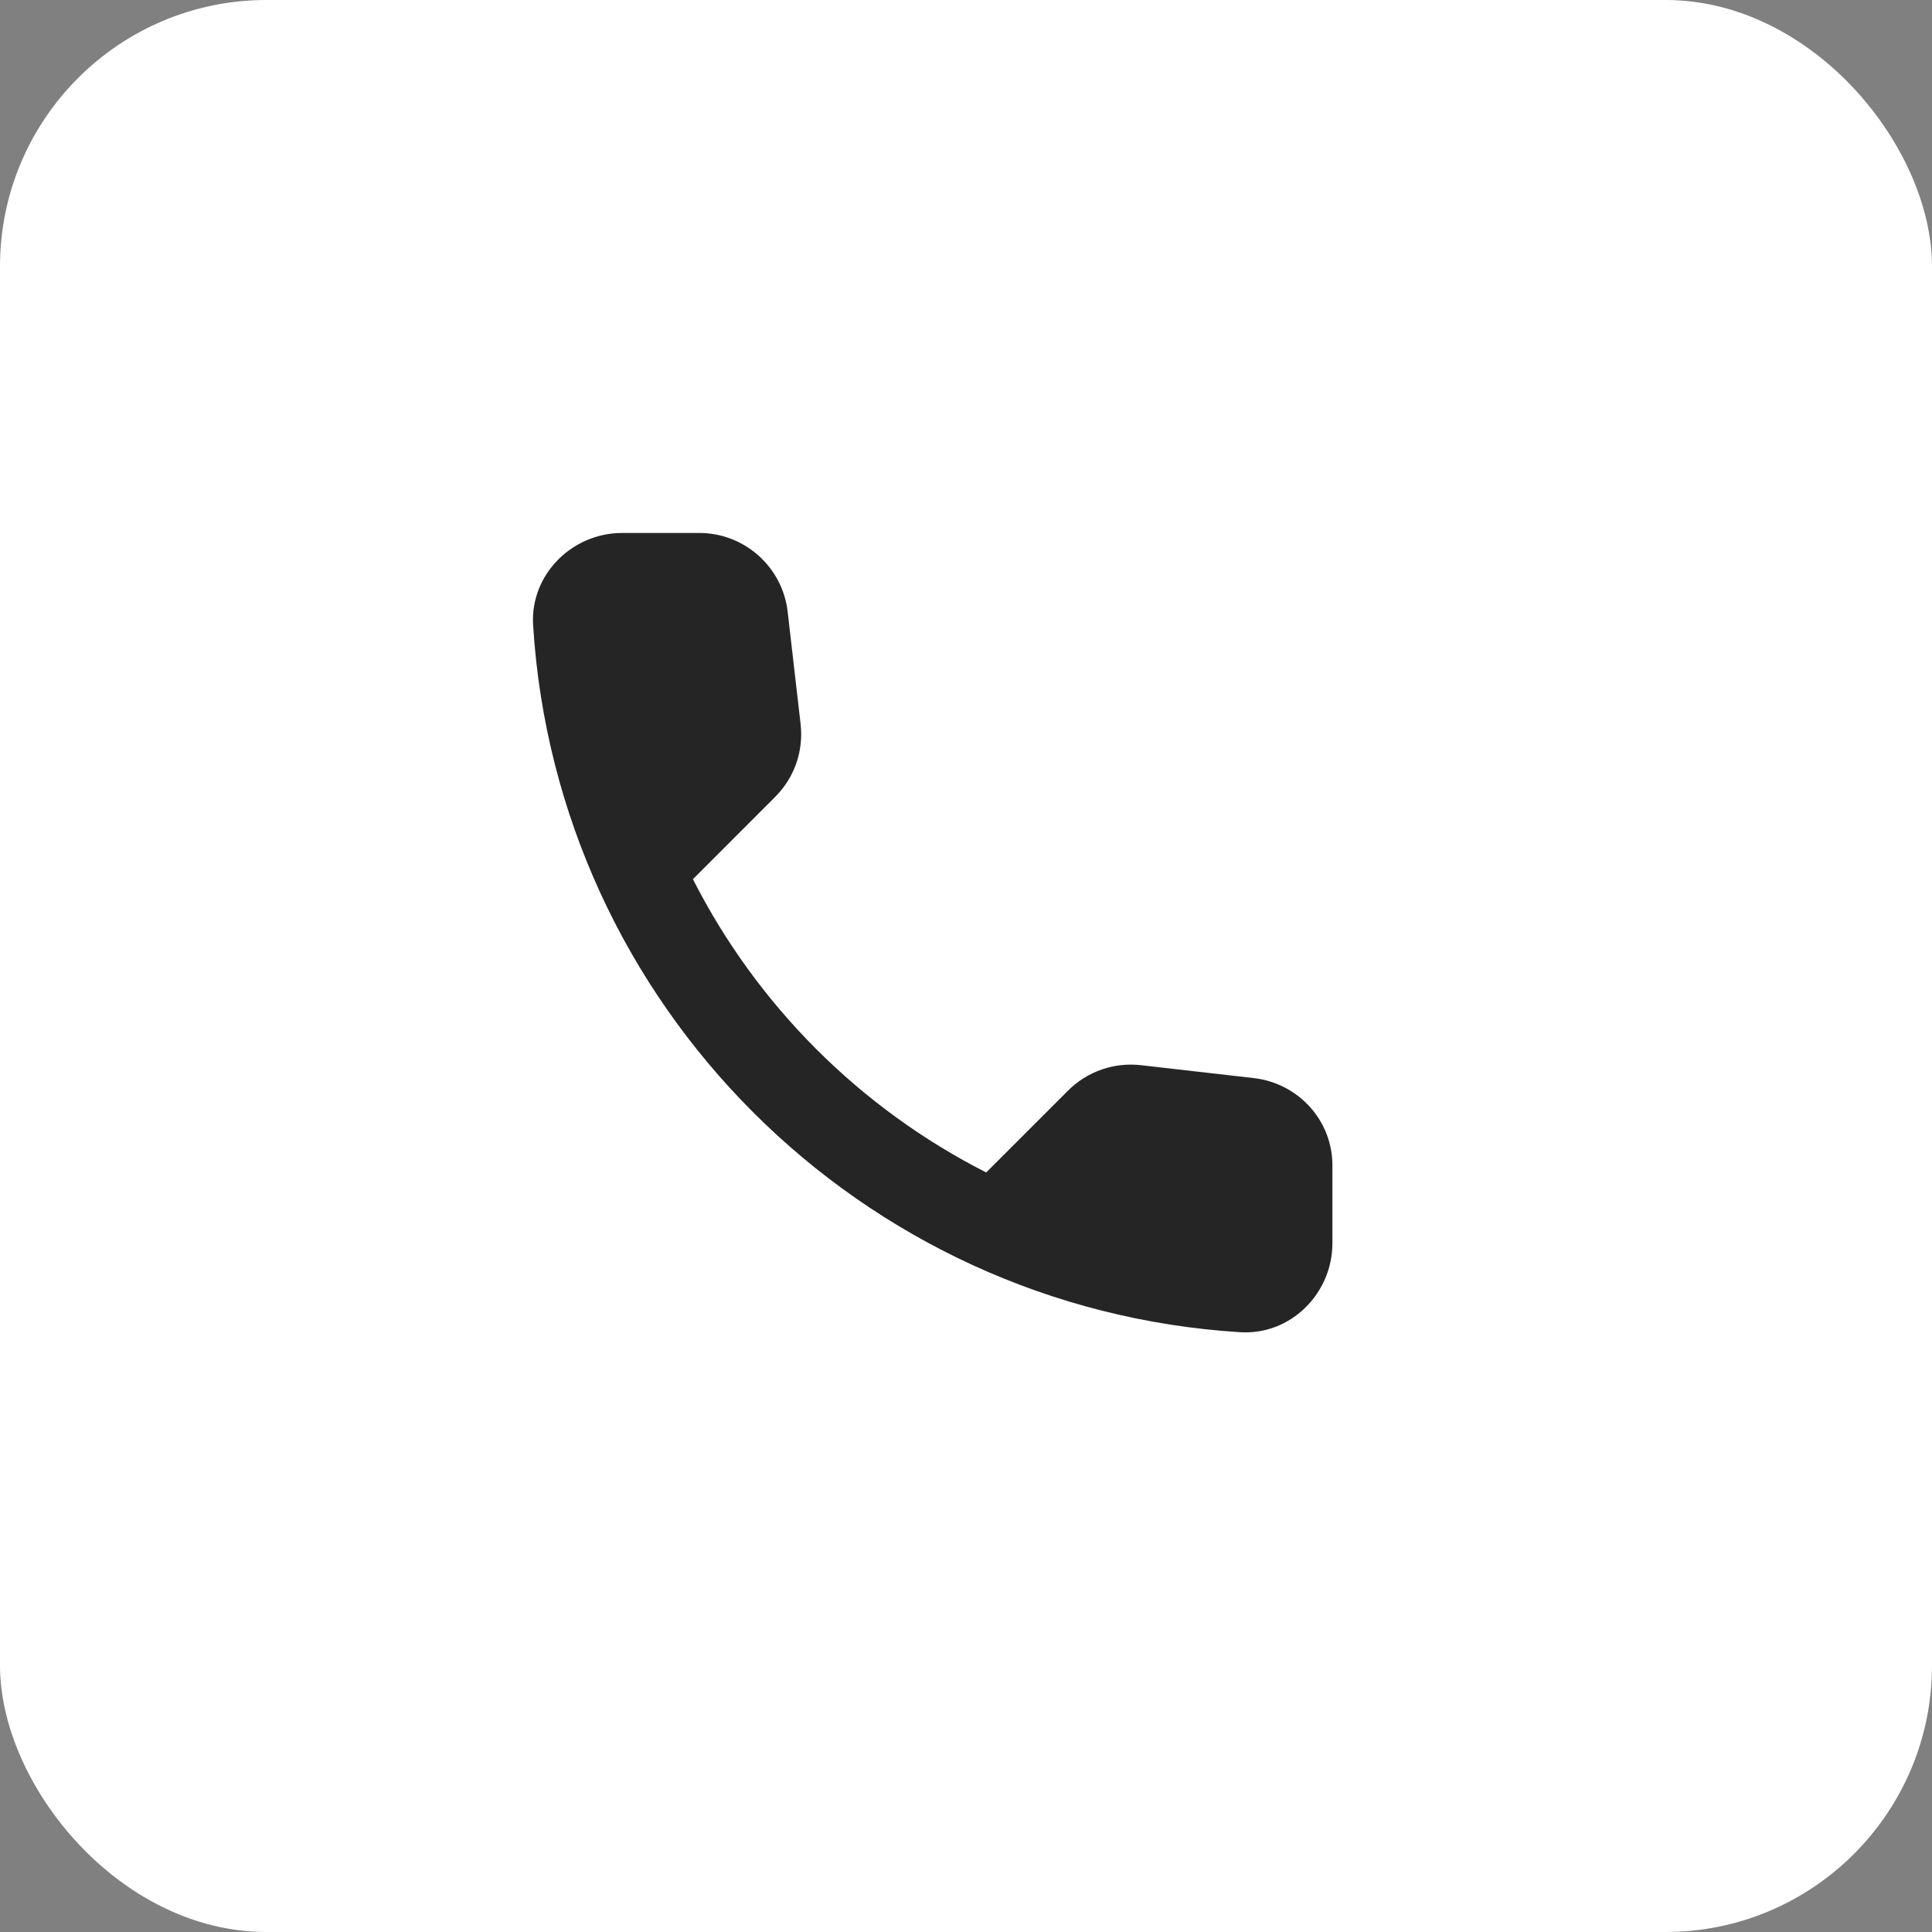 <svg width="29" height="29" viewBox="0 0 29 29" fill="none" xmlns="http://www.w3.org/2000/svg">
<rect x="0" y="0" width="29" height="29" fill="#808080" stroke="none"/>
<rect width="29" height="29" rx="4" fill="white"/>
<path d="M18.824 16.183L17.128 15.989C16.928 15.966 16.726 15.988 16.536 16.054C16.346 16.12 16.174 16.228 16.032 16.37L14.803 17.599C12.907 16.635 11.365 15.093 10.401 13.197L11.636 11.961C11.924 11.674 12.064 11.273 12.017 10.866L11.823 9.182C11.786 8.856 11.629 8.556 11.384 8.338C11.139 8.12 10.822 7.999 10.494 8H9.338C8.584 8 7.956 8.628 8.002 9.383C8.357 15.088 12.919 19.643 18.617 19.997C19.372 20.044 20 19.416 20 18.662V17.506C20.007 16.831 19.499 16.263 18.824 16.183Z" fill="#252525"/>
</svg>

